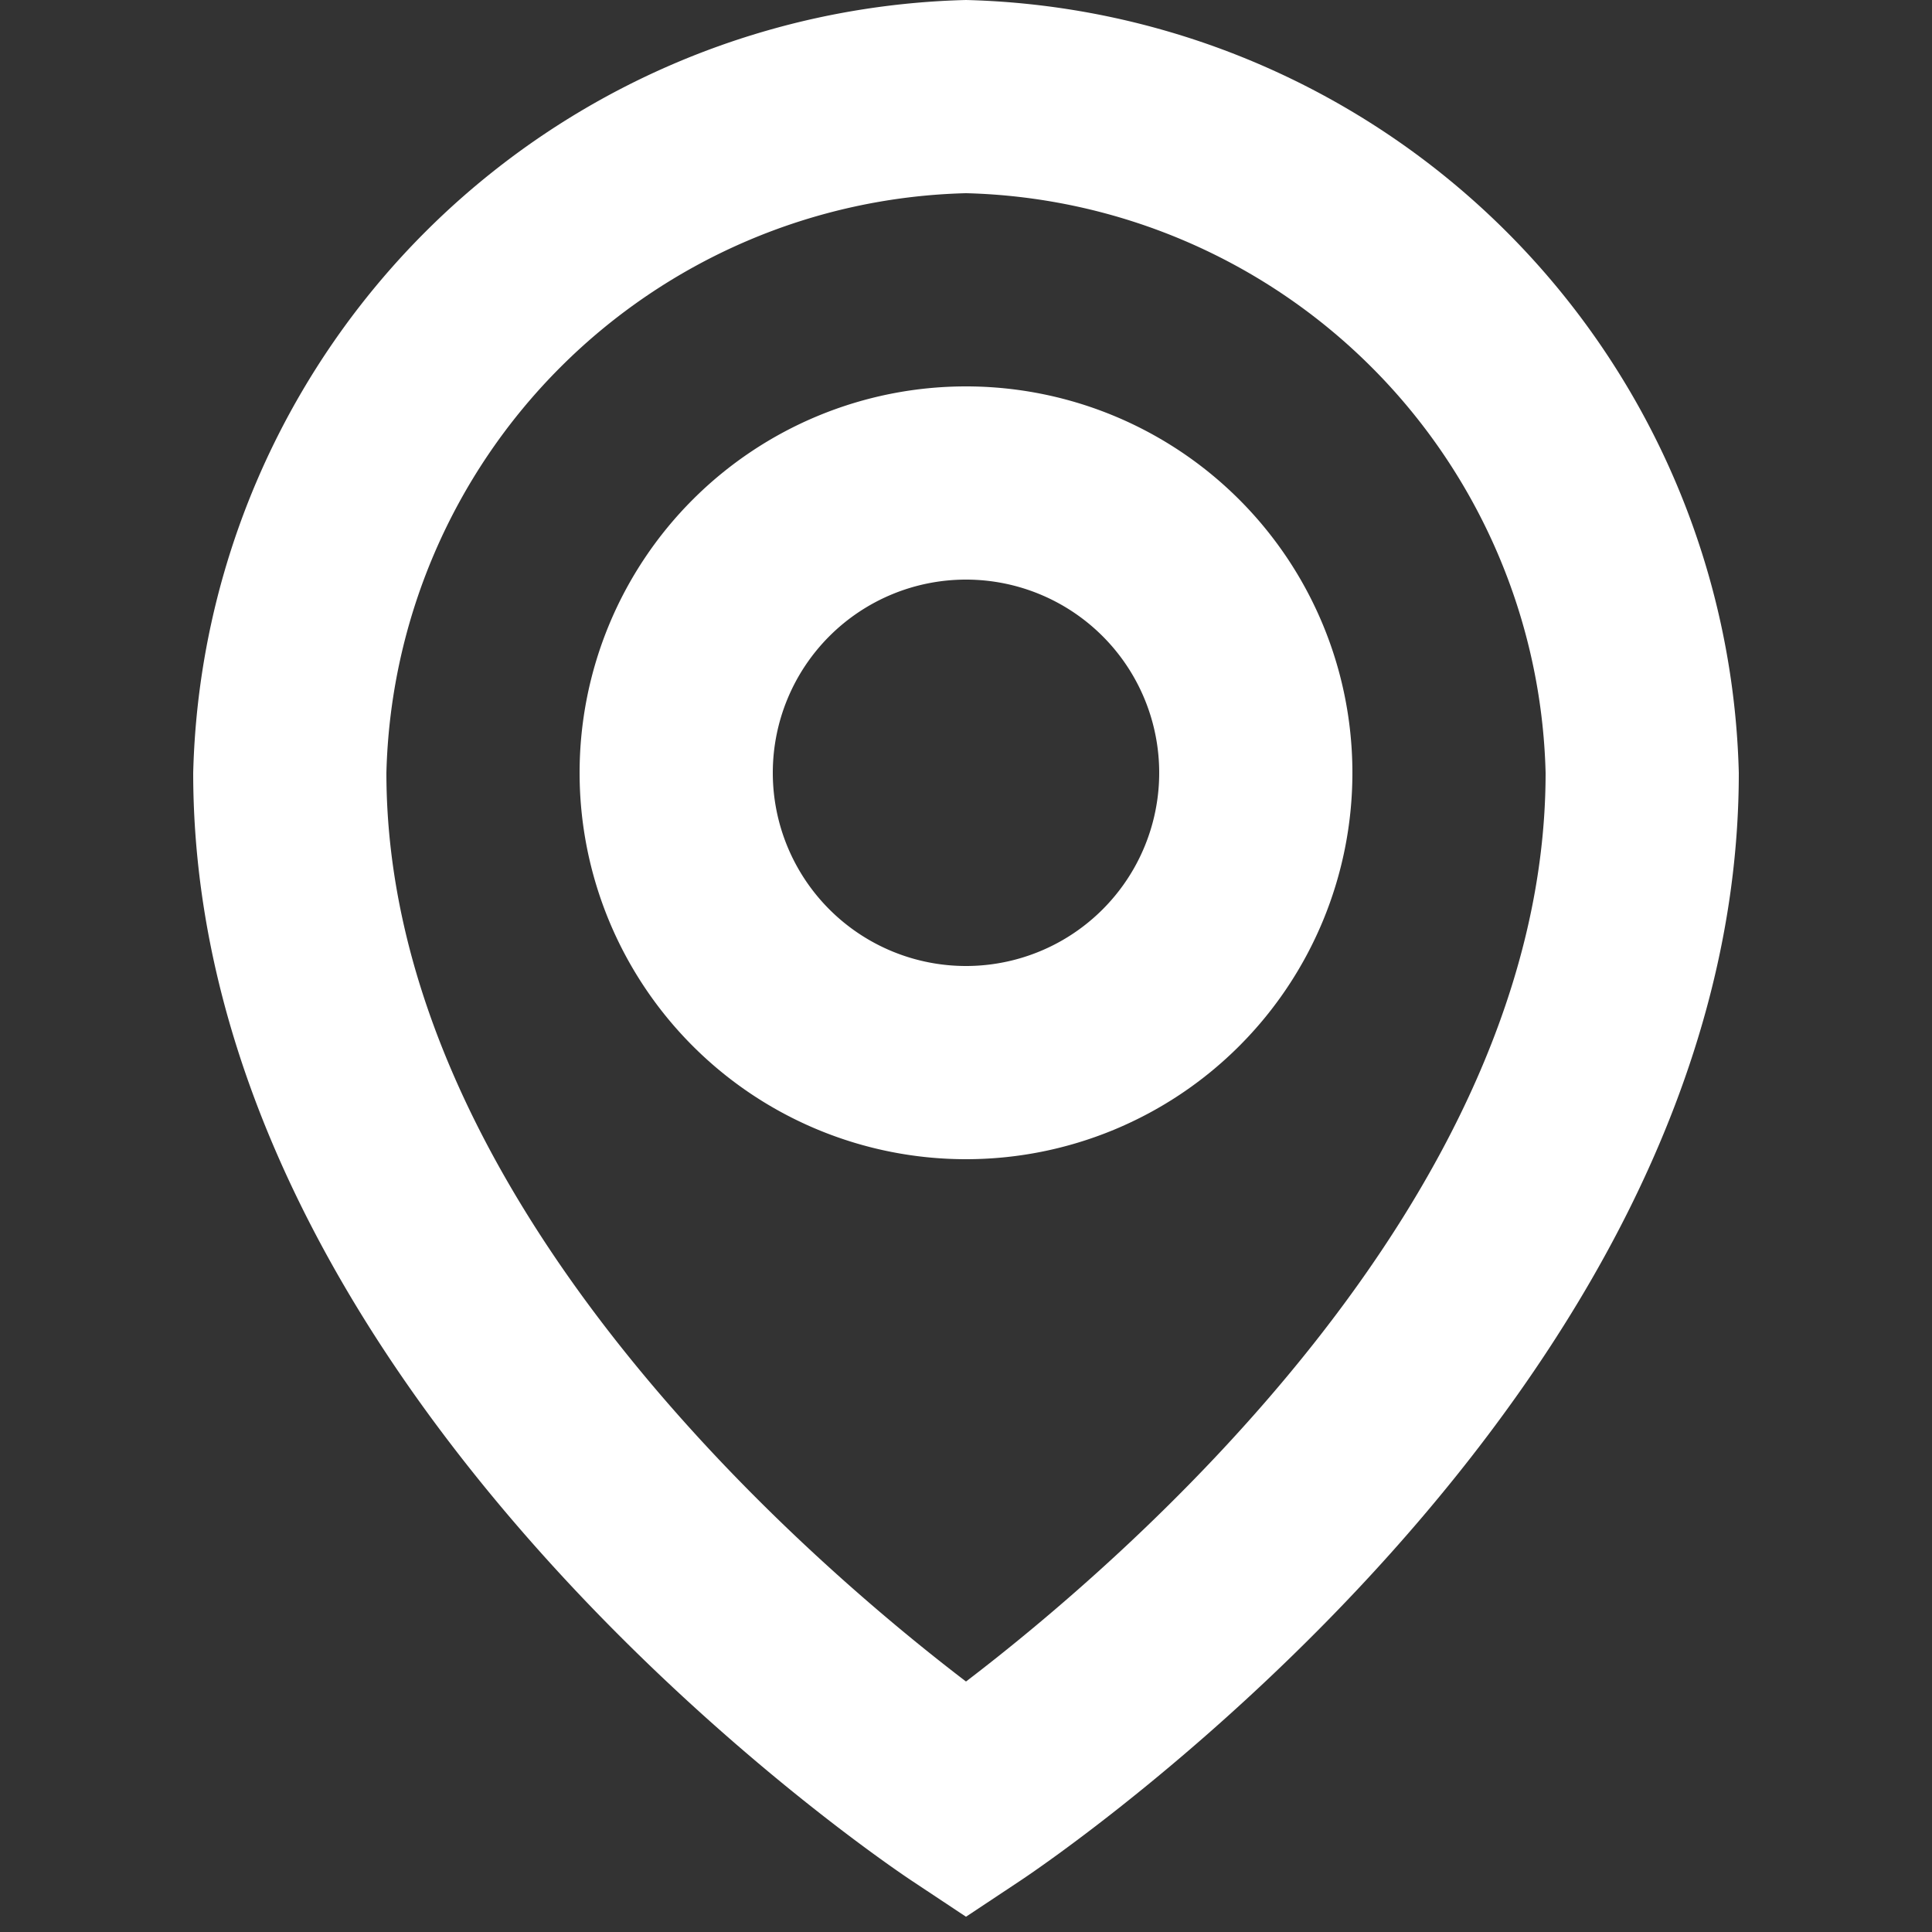 <svg xmlns="http://www.w3.org/2000/svg" viewBox="0 0 20 20" data-name="Group 5431"><rect x="0" y="0" width="20" height="20" fill="#333333" stroke="none"/><defs><clipPath id="a"><path fill="none" d="M0 0h20v20H0z" data-name="Rectangle 6172"/></clipPath></defs><g fill="#fff" clip-path="url(#a)" data-name="Group 5430"><path d="M10 0a8.209 8.209 0 0 0-8 8c0 6.462 7.143 11.274 7.447 11.475l.553.367.553-.367C10.857 19.274 18 14.462 18 8a8.209 8.209 0 0 0-8-8m0 17.407C8.419 16.2 4 12.443 4 8a6.157 6.157 0 0 1 6-6 6.157 6.157 0 0 1 6 6c0 4.443-4.419 8.2-6 9.407" data-name="Path 6908"/><path d="M10 4a4 4 0 1 0 4 4 4 4 0 0 0-4-4m0 6a2 2 0 1 1 2-2 2 2 0 0 1-2 2" data-name="Path 6909"/></g></svg>